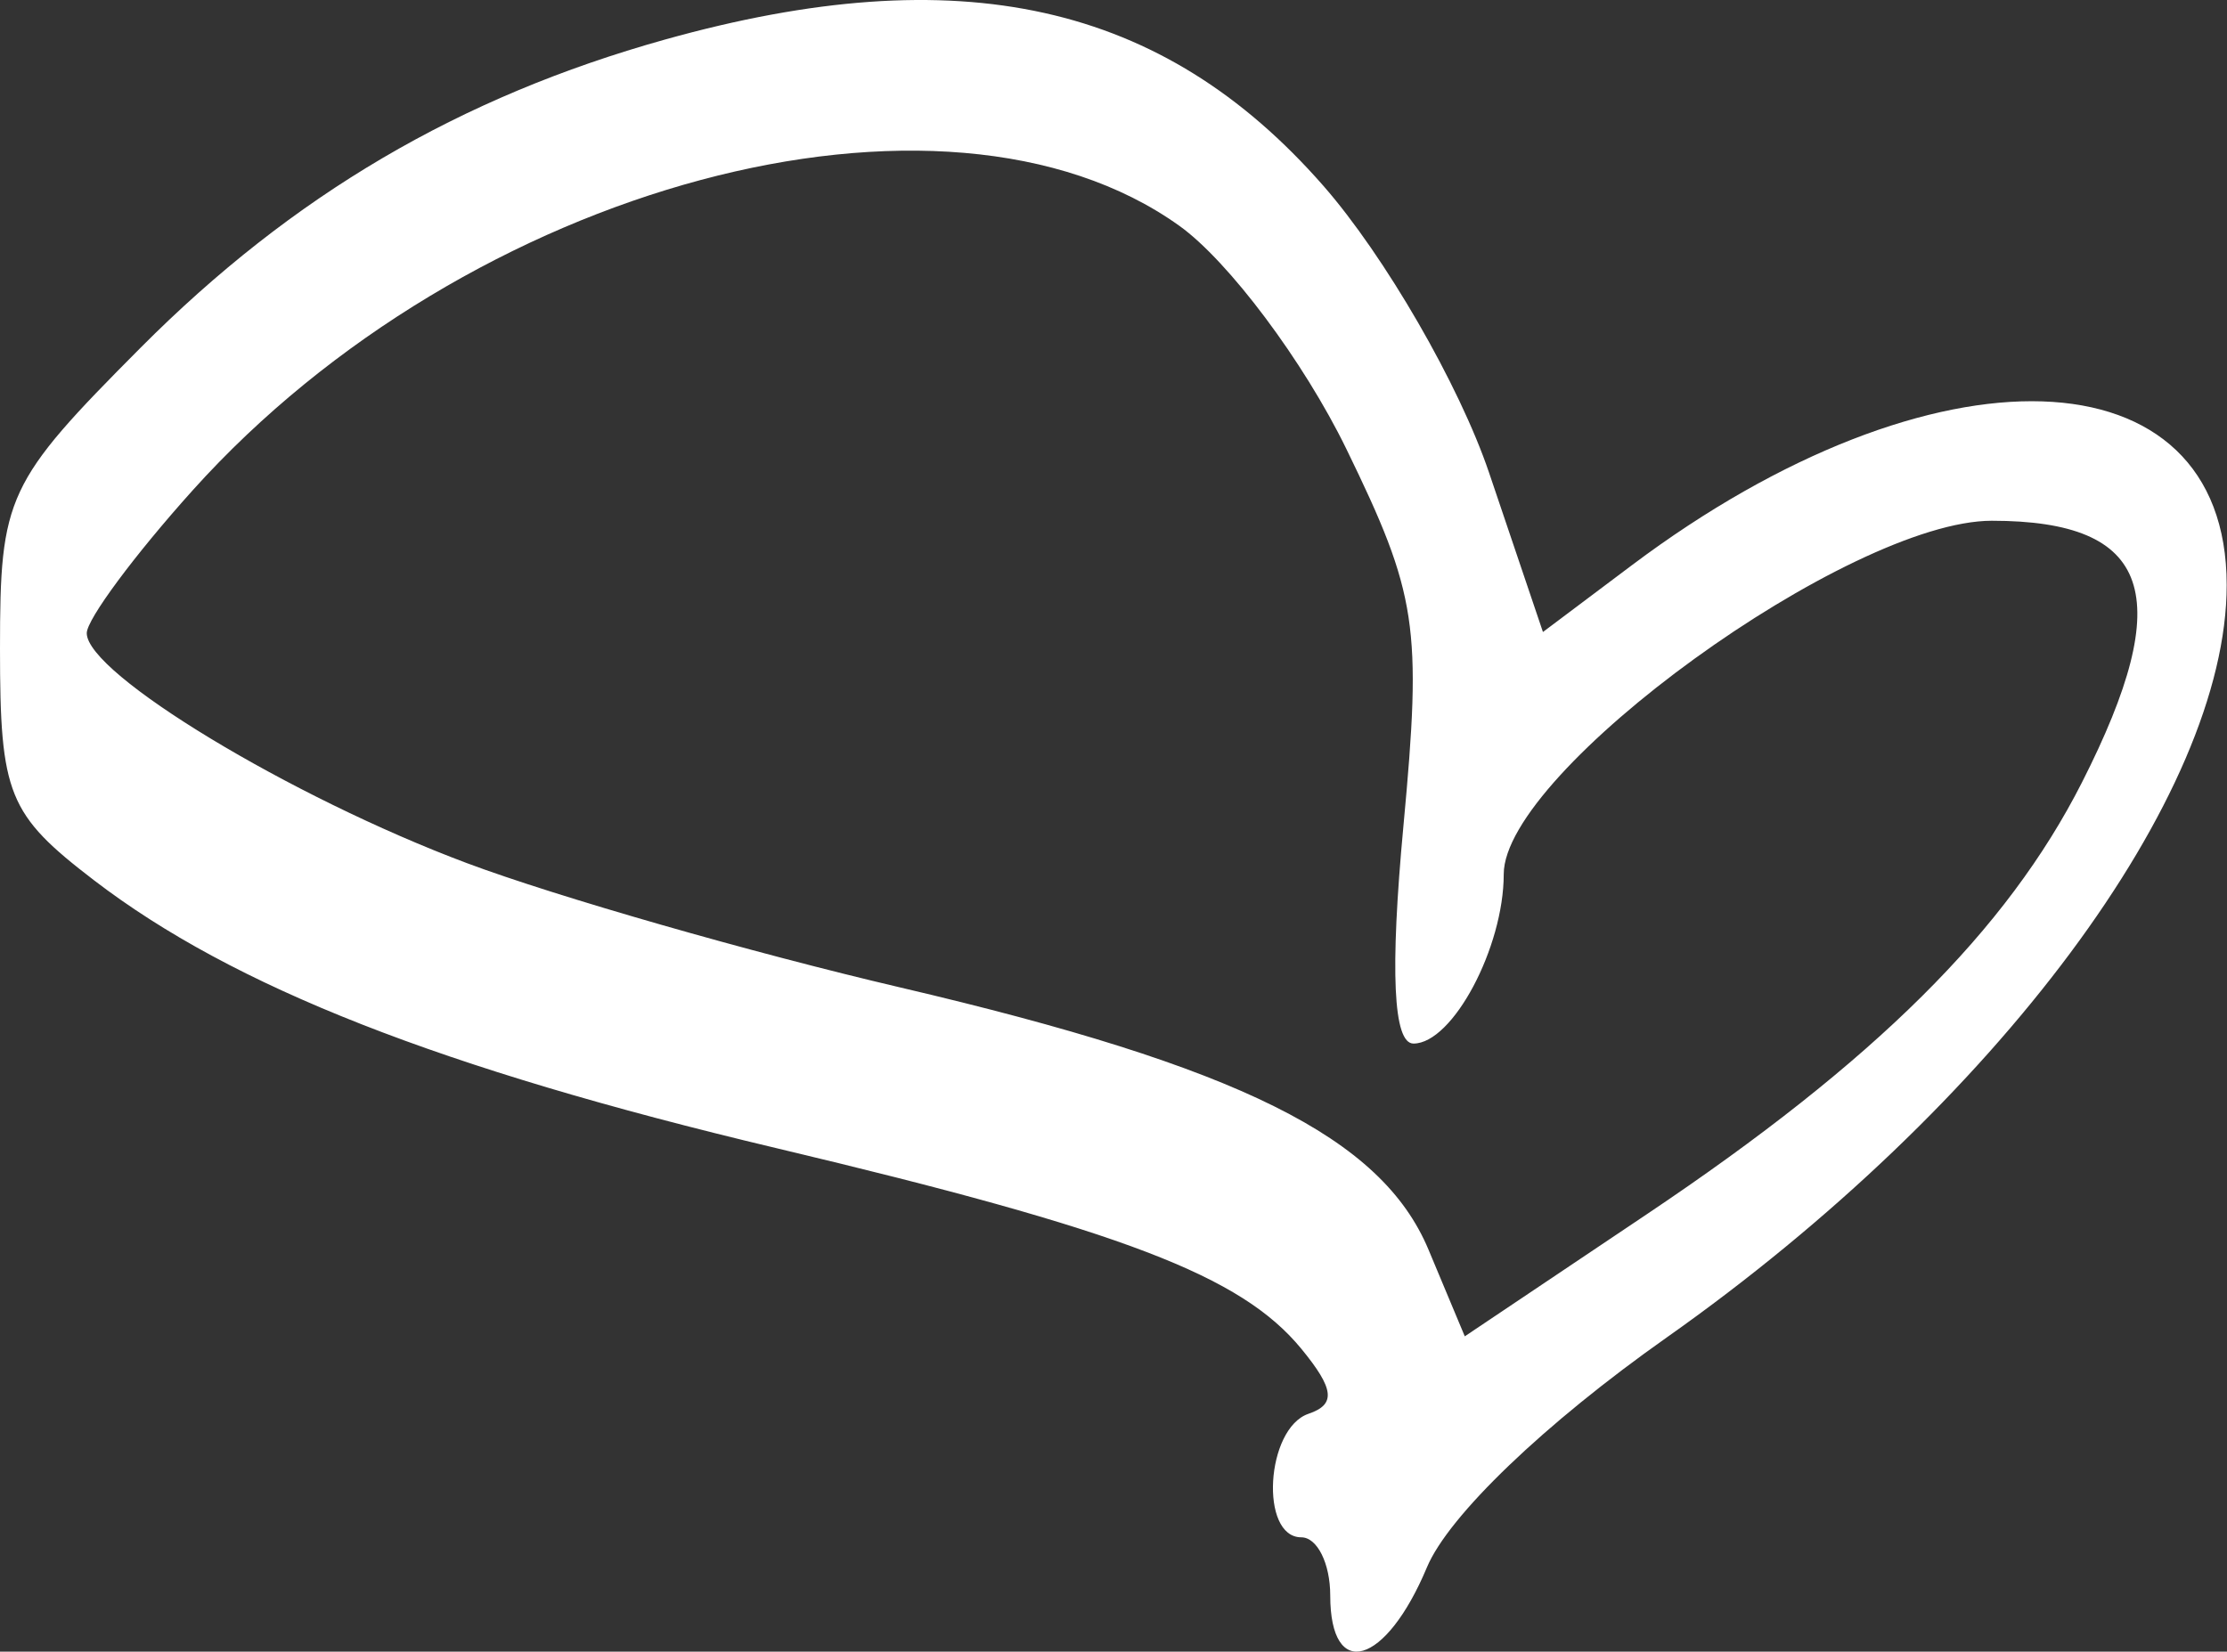 <?xml version="1.0" encoding="UTF-8"?> <svg xmlns="http://www.w3.org/2000/svg" width="306" height="227" viewBox="0 0 306 227" fill="none"><rect x="0" y="0" width="306" height="227" fill="#333333" stroke="none"/> <path fill-rule="evenodd" clip-rule="evenodd" d="M91.39 5.431C63.158 13.323 40.196 26.82 19.315 47.794C0.894 66.3 0 68.22 0 89.142C0 109.209 1.105 111.932 12.918 120.985C32.03 135.632 60.572 146.841 106.628 157.791C154.365 169.14 170.553 175.327 178.806 185.375C183.348 190.904 183.582 193.027 179.8 194.309C173.919 196.297 173.041 211.29 178.806 211.29C180.992 211.29 182.78 214.883 182.78 219.274C182.78 231.146 190.409 228.931 196.067 215.414C199.039 208.312 212.223 195.67 229.003 183.83C274.293 151.879 305.957 109.321 305.957 80.403C305.957 47.873 265.686 46.54 224.215 77.693L212.008 86.862L204.602 64.963C200.525 52.915 190.27 35.163 181.81 25.507C159.737 0.314 131.844 -5.878 91.39 5.431ZM162.038 31.028C168.805 35.87 179.132 49.67 184.989 61.69C194.752 81.737 195.403 86.036 192.84 113.489C190.973 133.52 191.43 143.428 194.219 143.428C199.595 143.428 206.62 130.239 206.62 120.151C206.62 105.984 254.127 71.573 273.685 71.573C295.618 71.573 299.139 81.809 286.062 107.553C275.751 127.859 257.636 145.847 226.388 166.812L201.268 183.666L196.285 171.758C189.821 156.314 170.343 146.641 123.726 135.723C103.267 130.933 76.446 123.237 64.124 118.618C39.933 109.552 11.92 92.599 11.92 87.022C11.92 85.126 18.477 76.284 26.487 67.374C64.283 25.343 129.607 7.831 162.038 31.028Z" fill="white"></path> </svg> 